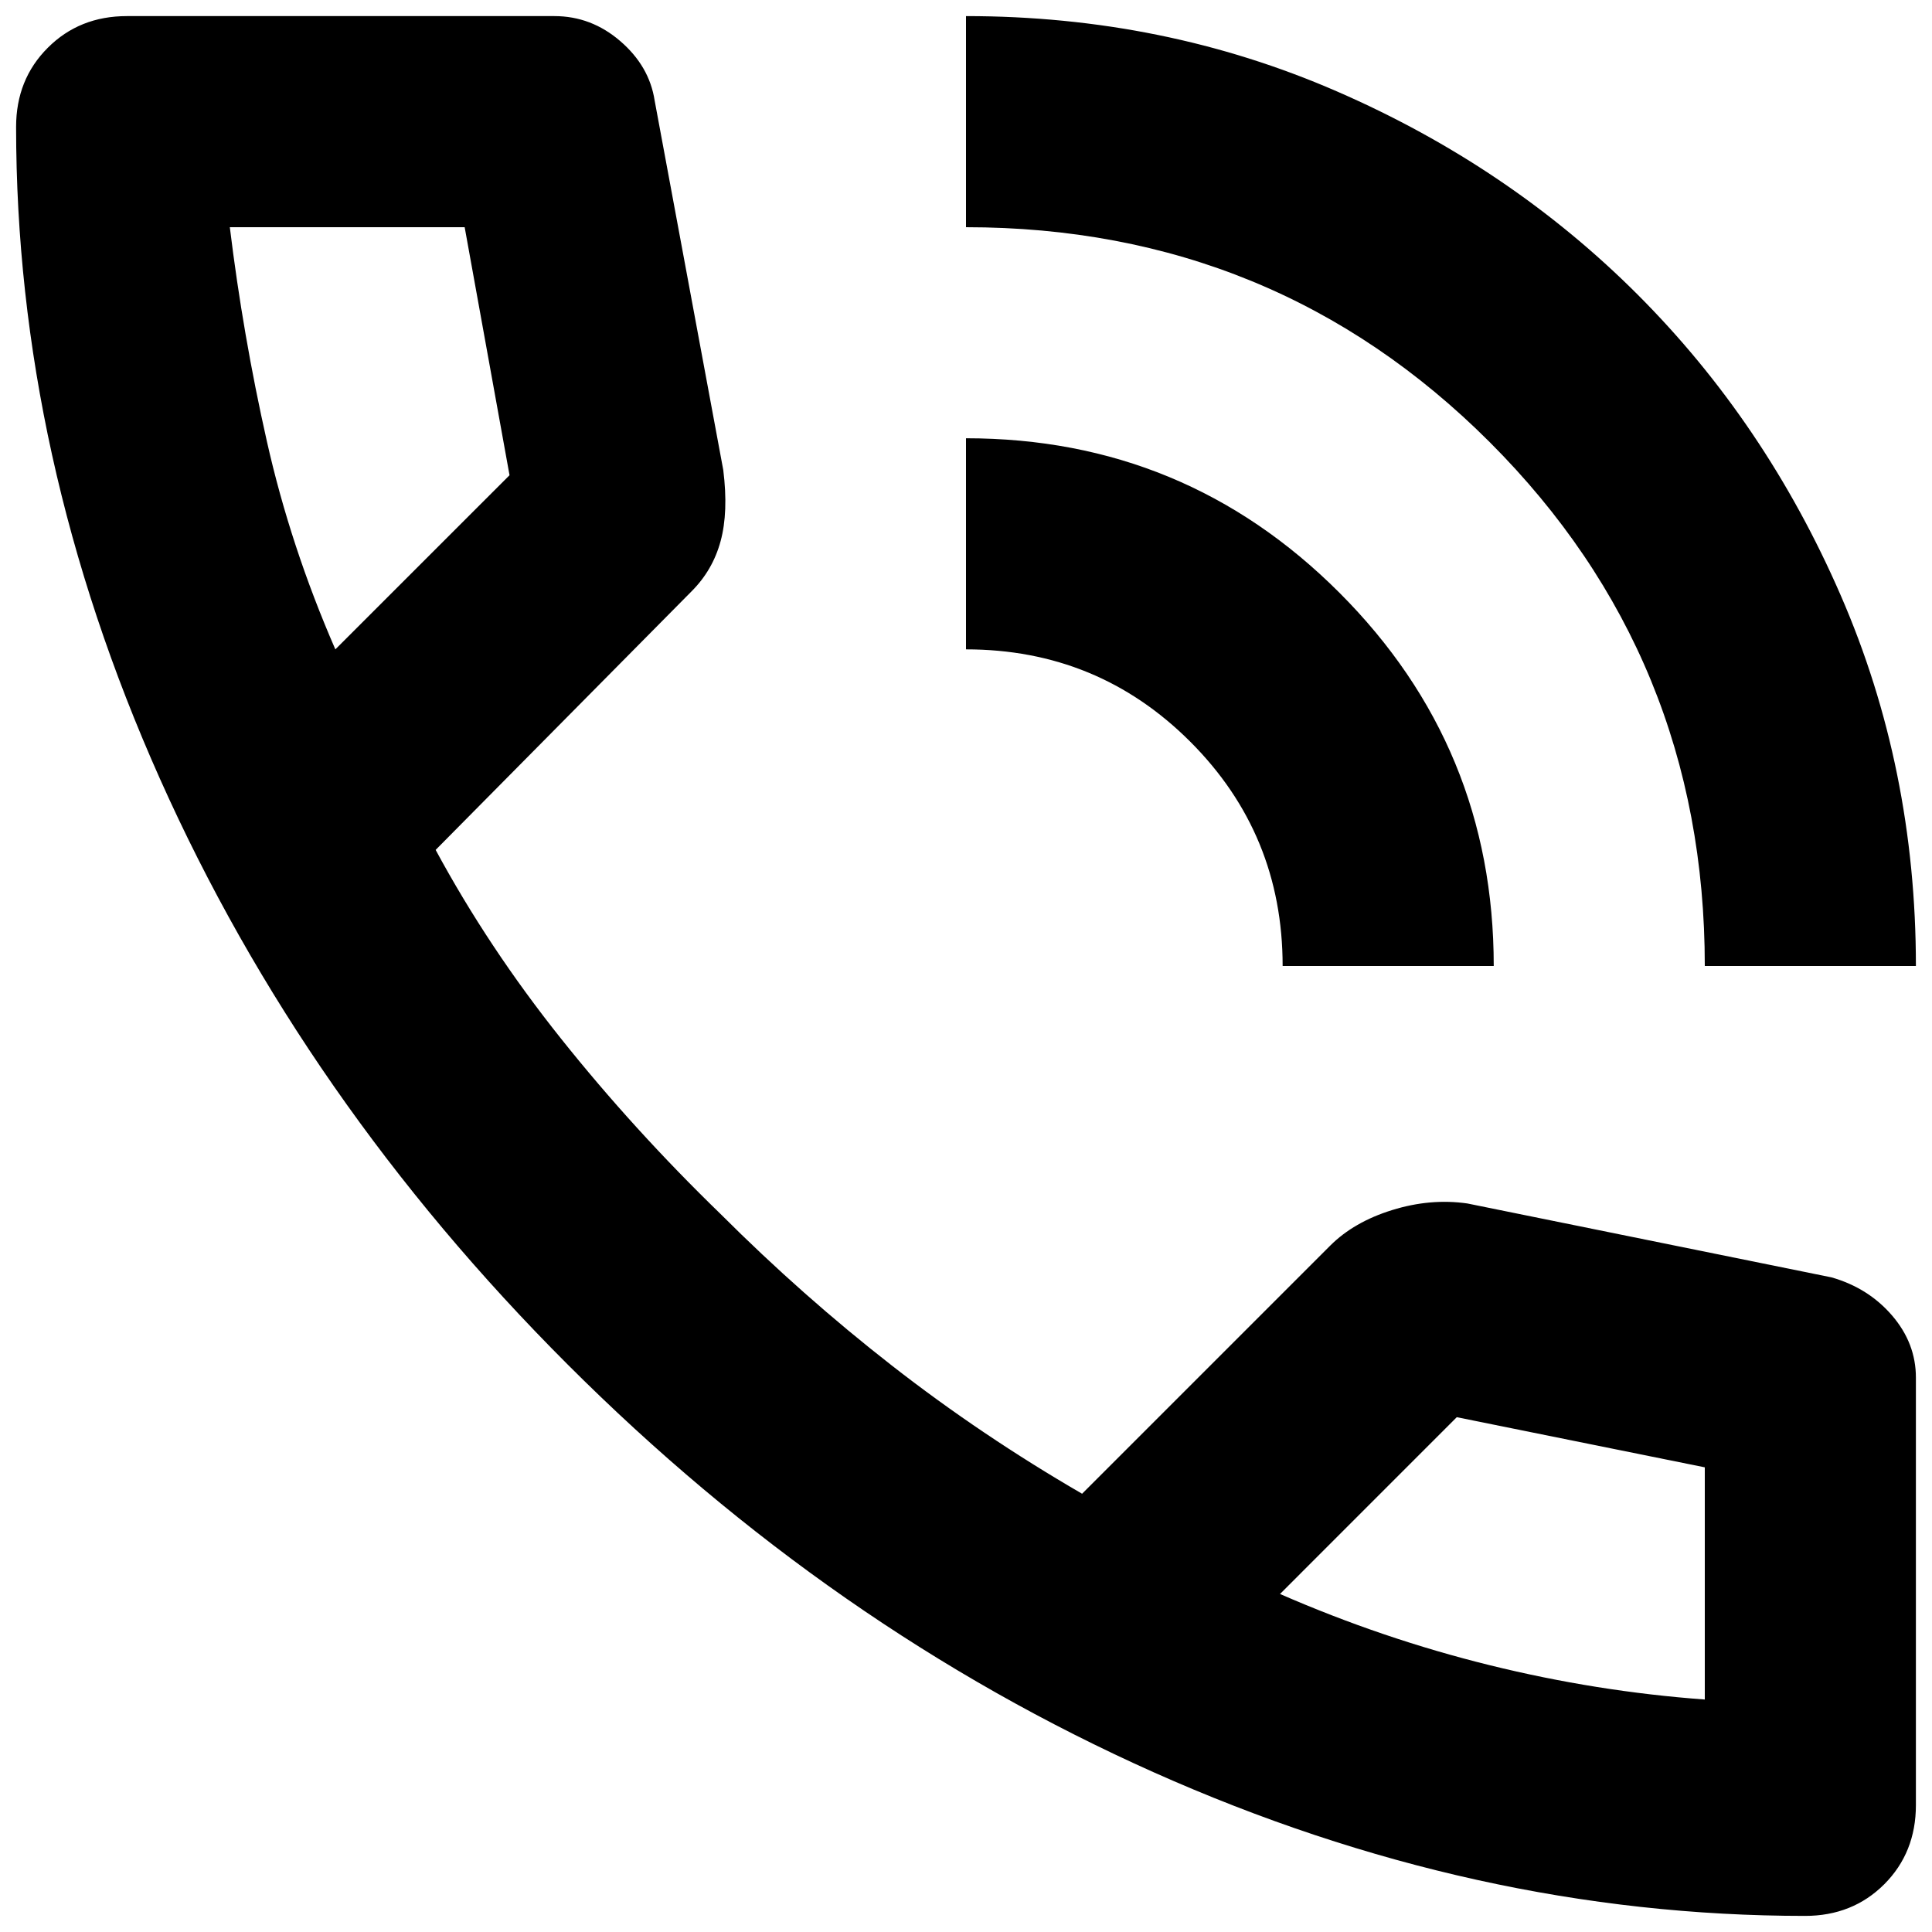 <svg width="45" height="45" viewBox="0 0 45 45" fill="none" xmlns="http://www.w3.org/2000/svg">
<path d="M39.708 22.5C39.708 17.706 38.039 13.64 34.7 10.3C31.36 6.961 27.294 5.292 22.5 5.292V0.375C25.573 0.375 28.451 0.959 31.135 2.127C33.819 3.294 36.154 4.872 38.141 6.859C40.128 8.846 41.706 11.181 42.873 13.865C44.041 16.549 44.625 19.427 44.625 22.5H39.708ZM29.875 22.5C29.875 20.451 29.158 18.71 27.724 17.276C26.29 15.842 24.549 15.125 22.5 15.125V10.208C25.901 10.208 28.799 11.407 31.196 13.804C33.593 16.201 34.792 19.099 34.792 22.5H29.875ZM42.044 44.625C36.922 44.625 31.862 43.508 26.863 41.276C21.865 39.042 17.317 35.877 13.22 31.78C9.123 27.683 5.957 23.135 3.724 18.137C1.491 13.138 0.375 8.078 0.375 2.956C0.375 2.219 0.621 1.604 1.113 1.113C1.604 0.621 2.219 0.375 2.956 0.375H12.912C13.486 0.375 13.998 0.57 14.449 0.959C14.9 1.348 15.166 1.809 15.248 2.342L16.846 10.946C16.928 11.601 16.907 12.155 16.784 12.605C16.662 13.056 16.436 13.445 16.108 13.773L10.147 19.796C10.966 21.312 11.939 22.777 13.066 24.19C14.193 25.604 15.432 26.966 16.784 28.277C18.055 29.547 19.386 30.725 20.779 31.811C22.172 32.897 23.647 33.89 25.204 34.792L30.981 29.015C31.35 28.646 31.831 28.369 32.425 28.185C33.02 28 33.603 27.949 34.177 28.031L42.658 29.752C43.232 29.916 43.703 30.213 44.072 30.643C44.441 31.073 44.625 31.555 44.625 32.087V42.044C44.625 42.781 44.379 43.396 43.888 43.888C43.396 44.379 42.781 44.625 42.044 44.625ZM7.811 15.125L11.868 11.069L10.823 5.292H5.353C5.558 6.972 5.845 8.631 6.214 10.27C6.582 11.909 7.115 13.527 7.811 15.125ZM29.814 37.127C31.412 37.824 33.04 38.377 34.7 38.786C36.359 39.196 38.029 39.462 39.708 39.585V34.177L33.931 33.009L29.814 37.127Z" fill="black"/>
</svg>
